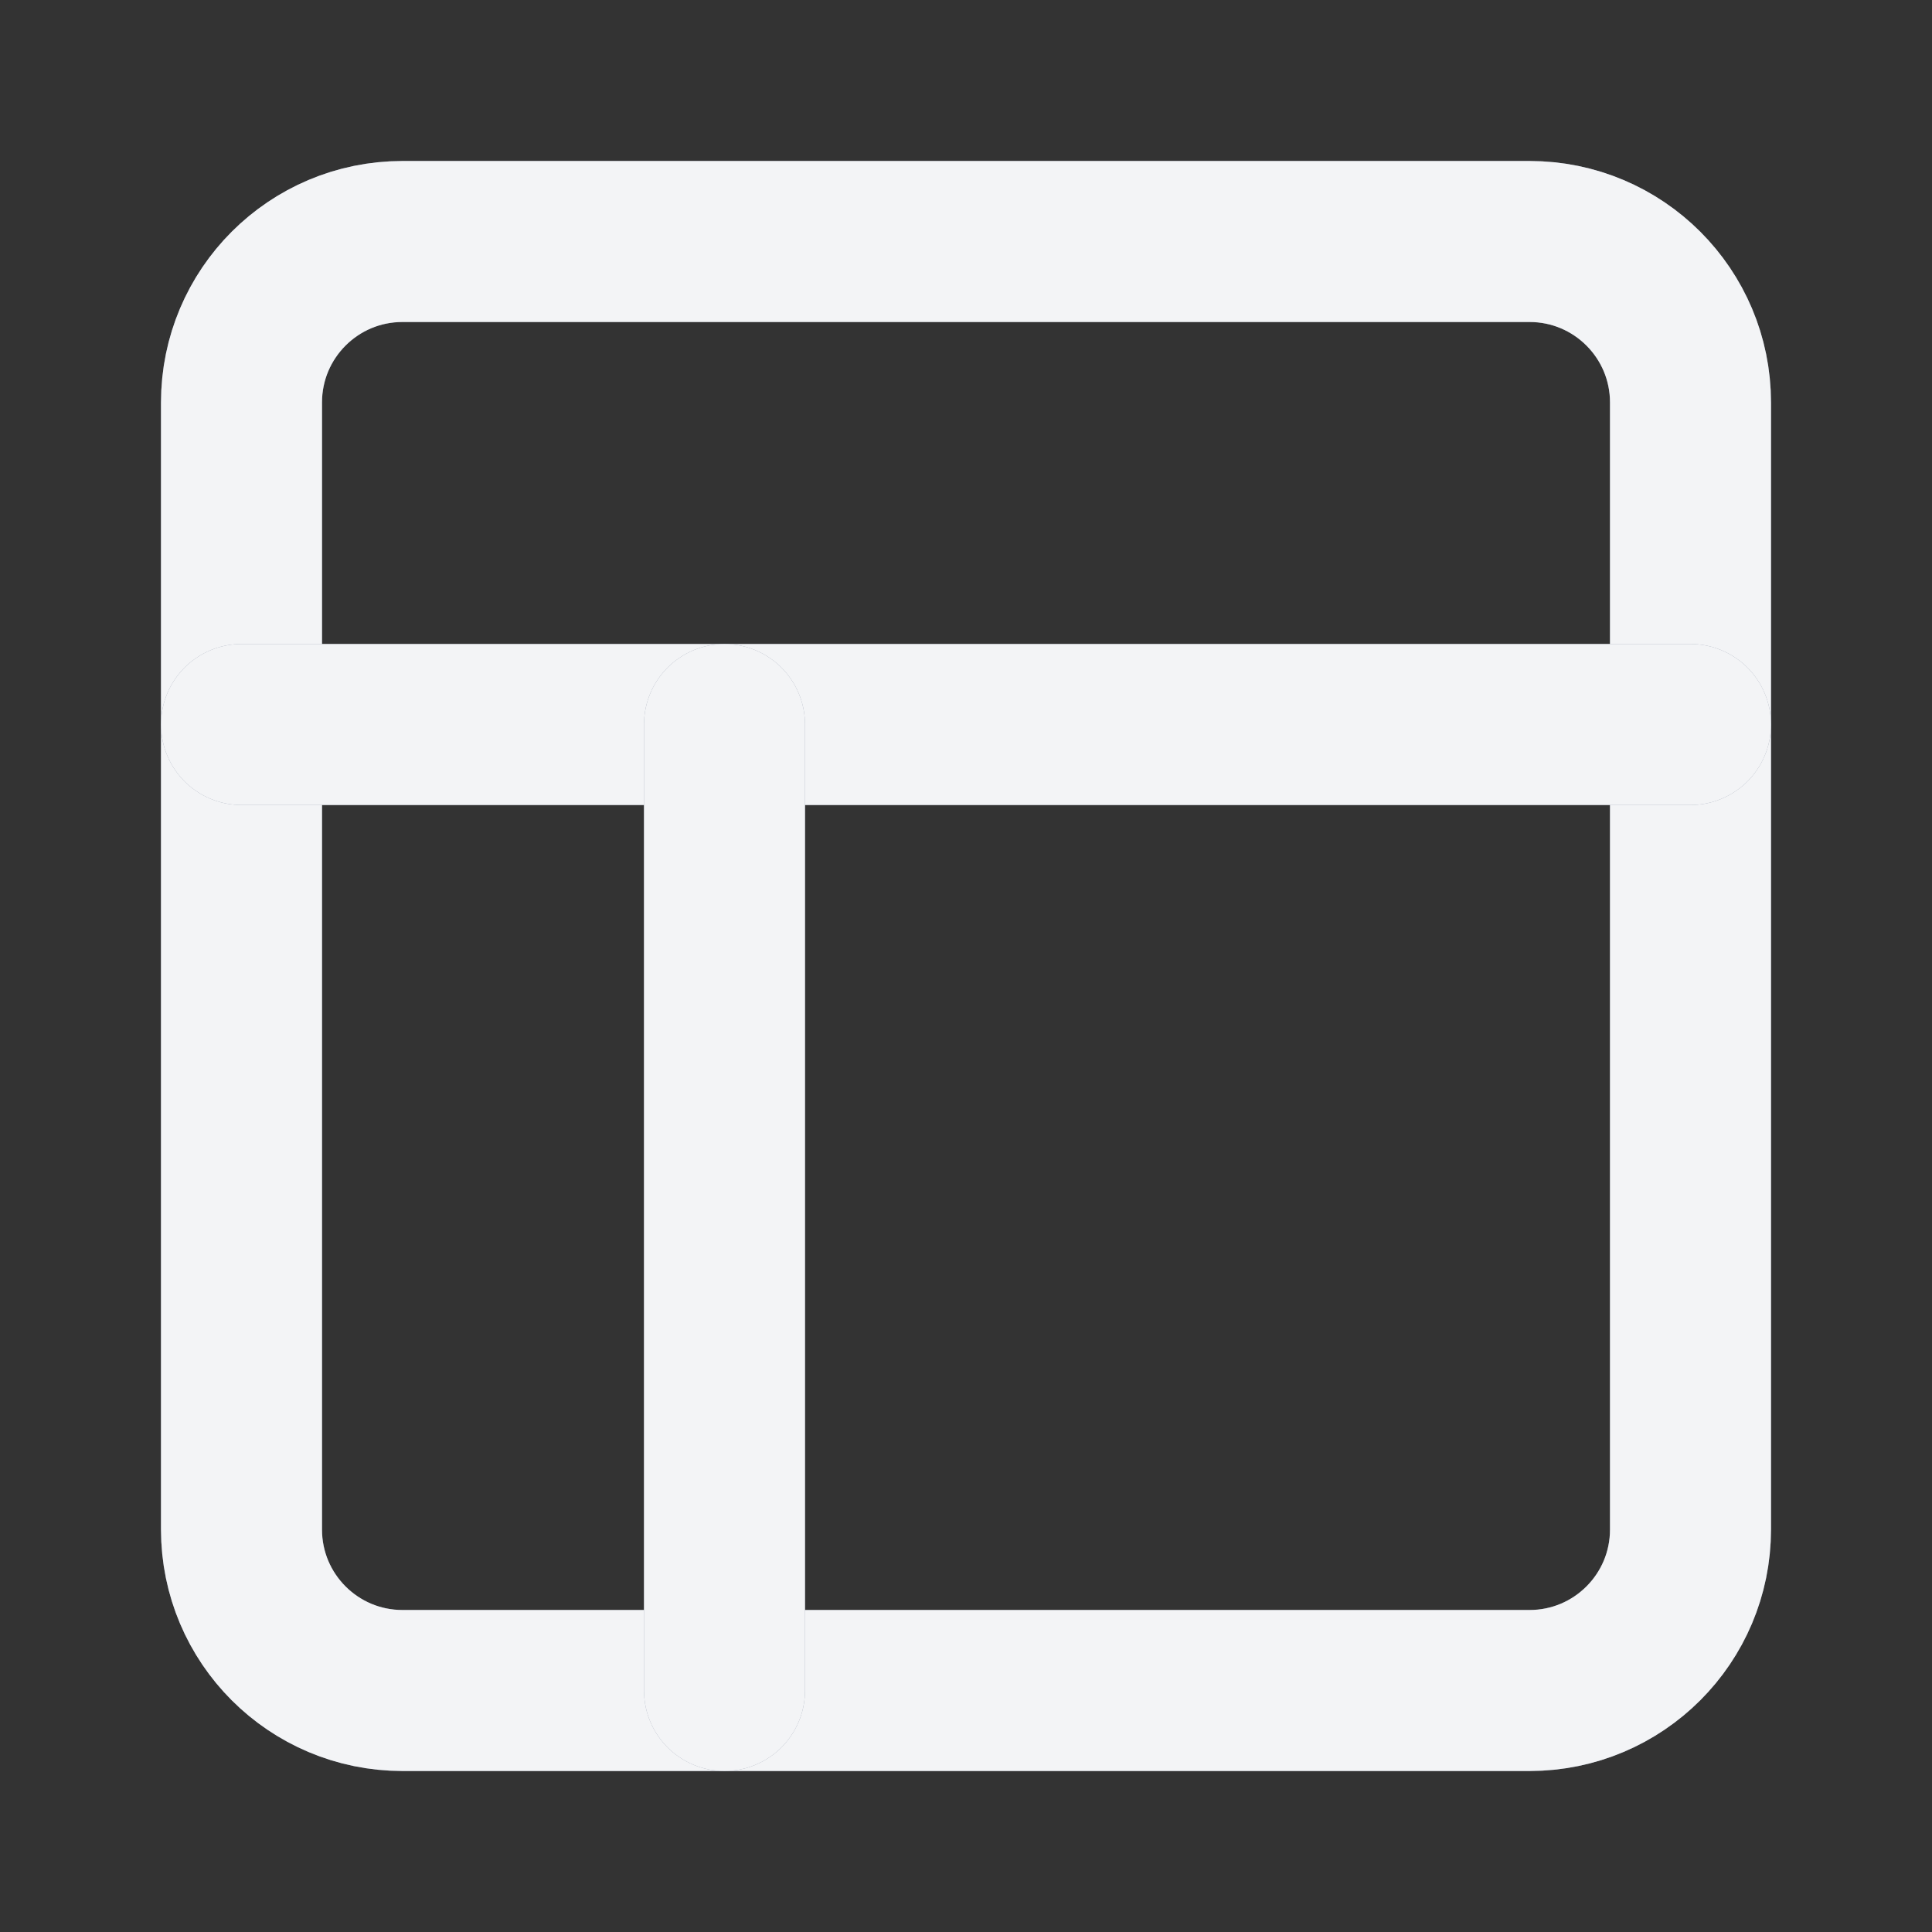 <svg width="24" height="24" viewBox="0 0 24 24" fill="none" xmlns="http://www.w3.org/2000/svg">
<rect x="0" y="0" width="24" height="24" fill="#333333" stroke="none"/>
<path d="M19 3H5C3.895 3 3 3.895 3 5V19C3 20.105 3.895 21 5 21H19C20.105 21 21 20.105 21 19V5C21 3.895 20.105 3 19 3Z" stroke="#808A9F" stroke-width="2" stroke-linecap="round" stroke-linejoin="round"/>
<path d="M19 3H5C3.895 3 3 3.895 3 5V19C3 20.105 3.895 21 5 21H19C20.105 21 21 20.105 21 19V5C21 3.895 20.105 3 19 3Z" stroke="white" stroke-opacity="0.9" stroke-width="2" stroke-linecap="round" stroke-linejoin="round"/>
<path d="M3 9H21" stroke="#808A9F" stroke-width="2" stroke-linecap="round" stroke-linejoin="round"/>
<path d="M3 9H21" stroke="white" stroke-opacity="0.9" stroke-width="2" stroke-linecap="round" stroke-linejoin="round"/>
<path d="M9 21V9" stroke="#808A9F" stroke-width="2" stroke-linecap="round" stroke-linejoin="round"/>
<path d="M9 21V9" stroke="white" stroke-opacity="0.9" stroke-width="2" stroke-linecap="round" stroke-linejoin="round"/>
</svg>
